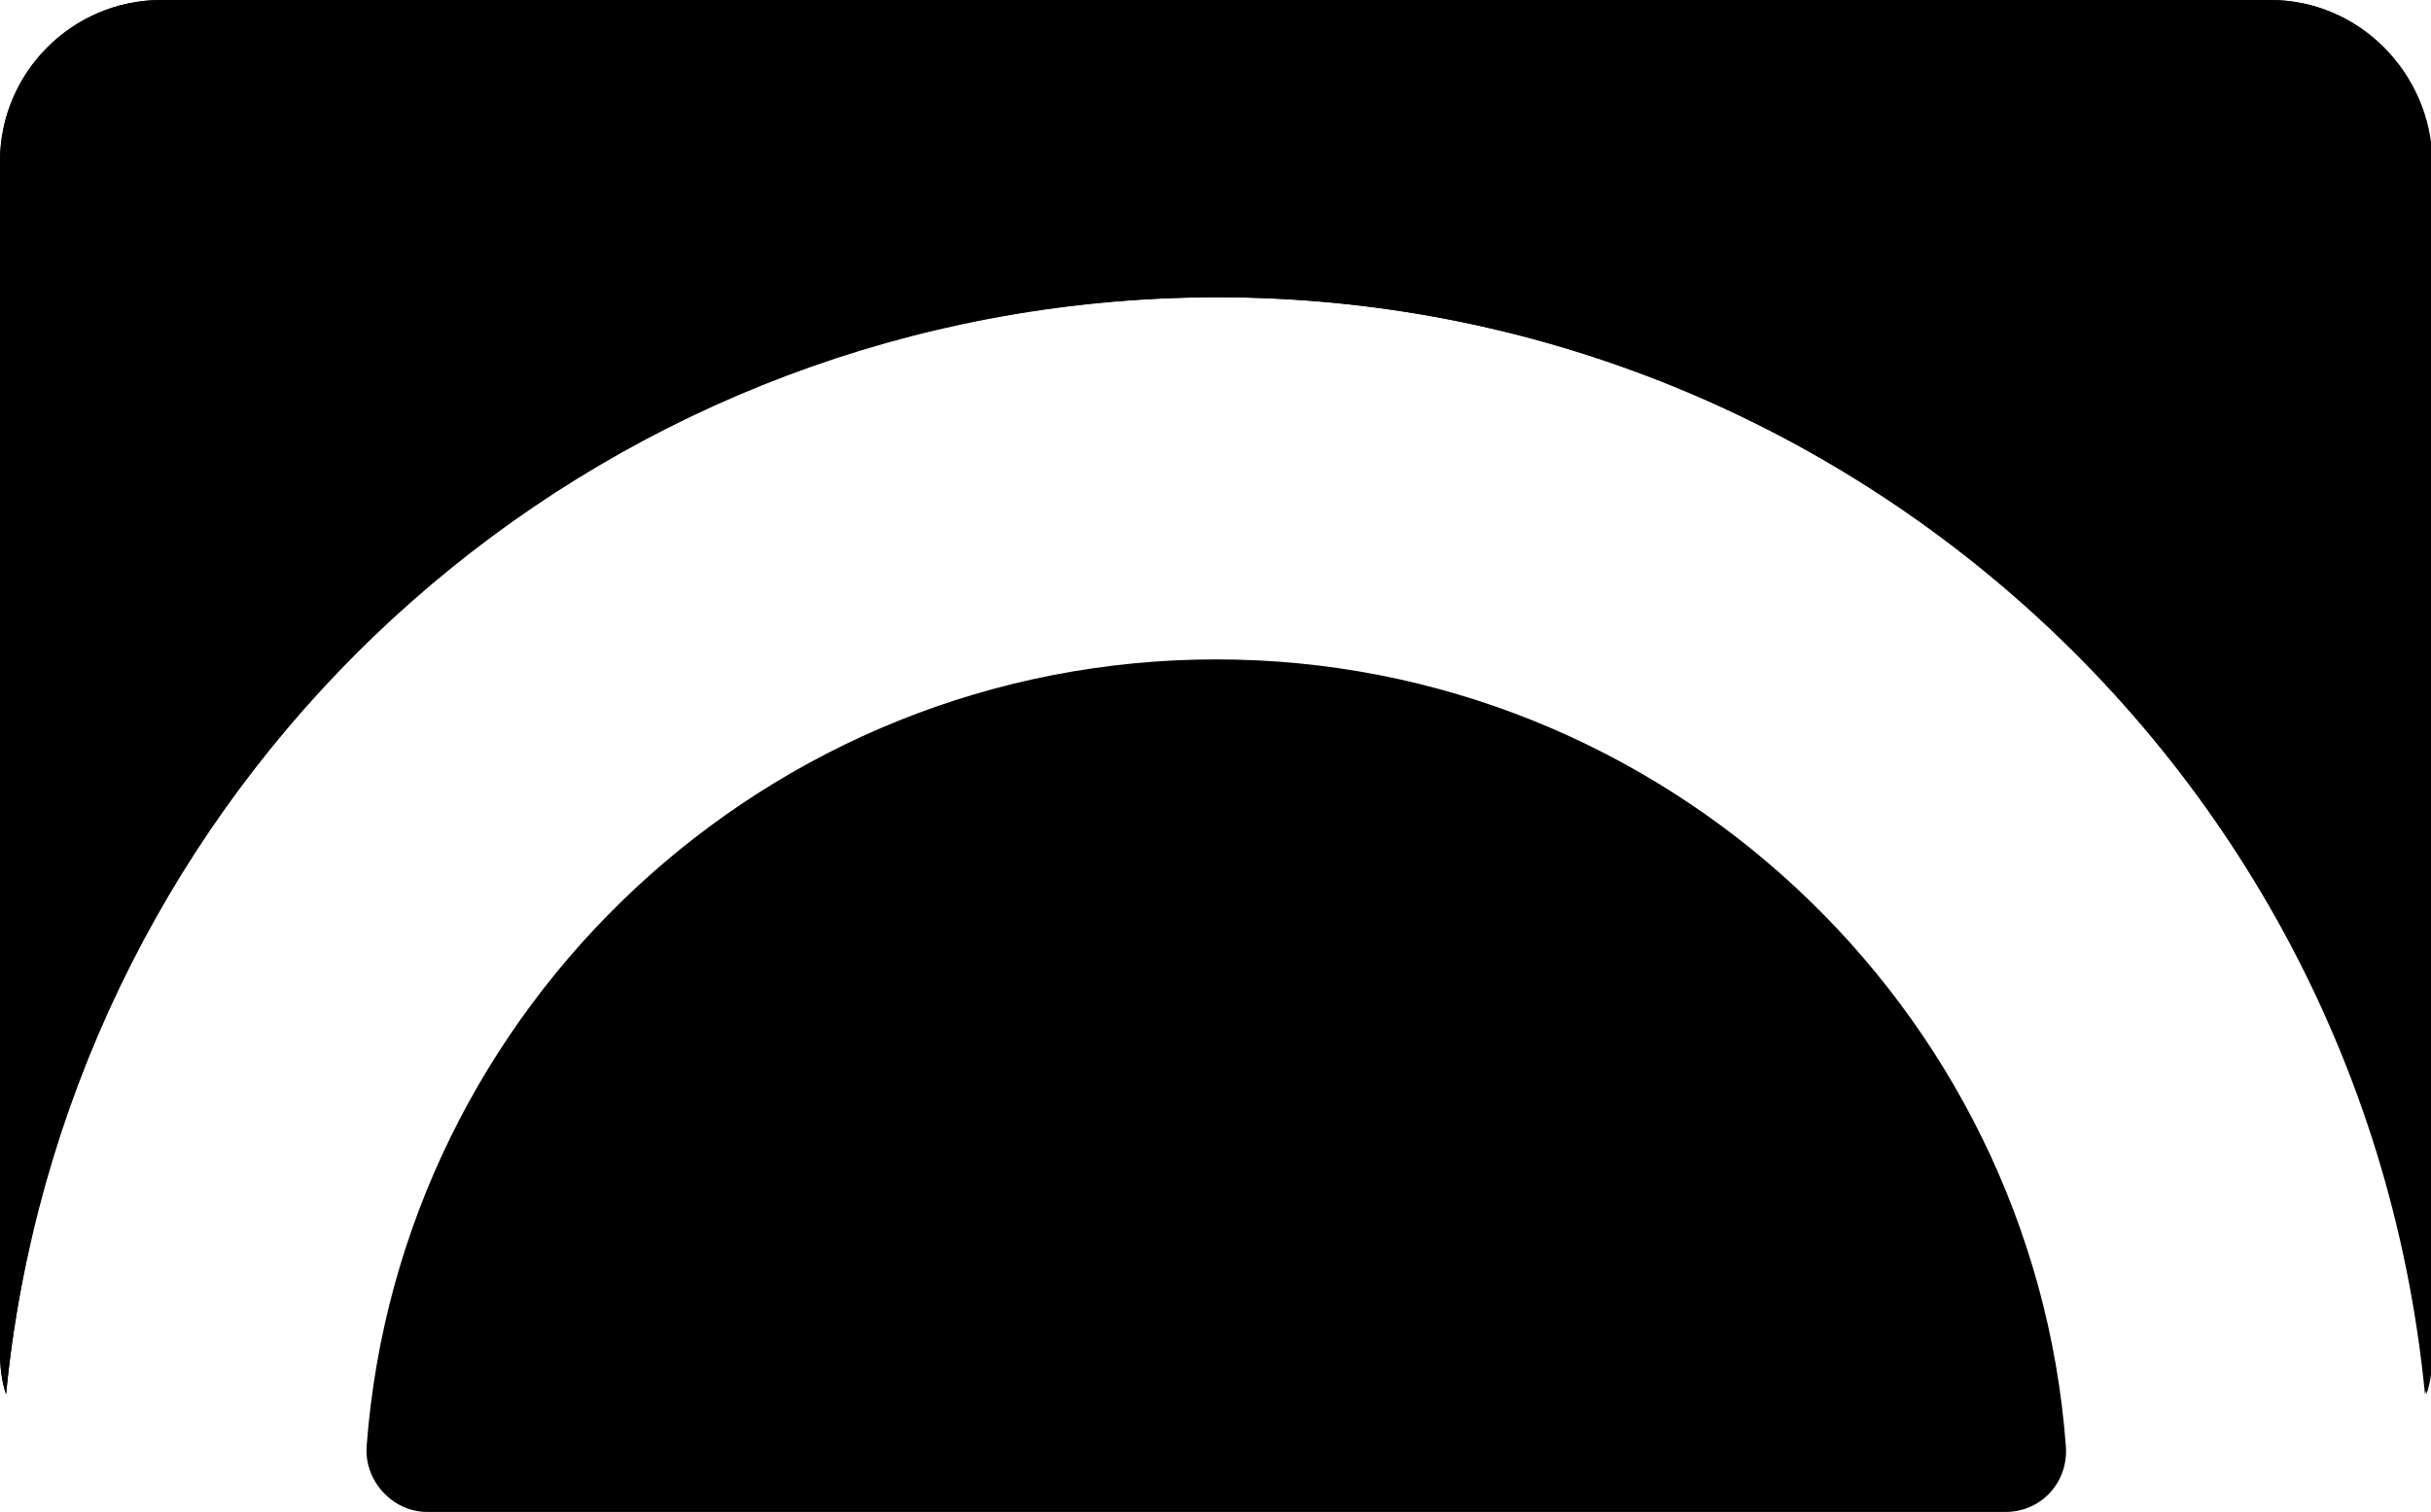 <?xml version="1.0" encoding="utf-8"?>
<!-- Generator: Adobe Illustrator 28.1.0, SVG Export Plug-In . SVG Version: 6.00 Build 0)  -->
<svg version="1.1" id="Layer_1" xmlns="http://www.w3.org/2000/svg" xmlns:xlink="http://www.w3.org/1999/xlink" x="0px" y="0px"
	 viewBox="0 0 161.1 100.2" style="enable-background:new 0 0 161.1 100.2;" xml:space="preserve">
<style type="text/css">
	.st0{fill:#FFFFFF;}
</style>
<g>
	<g>
		<g>
			<path id="Path_20_00000073696046572152177790000015543758979680736904_" d="M161.1,10.7v78.9c0,1-0.1,1.9-0.4,2.8
				c-4.3-44.3-43.8-76.7-88-72.3c-38.3,3.8-68.5,34-72.3,72.3C0.1,91.5,0,90.5,0,89.6l0-78.9C0,4.8,4.8,0,10.7,0c0,0,0,0,0,0
				l139.8,0C156.3,0,161.1,4.8,161.1,10.7C161.1,10.7,161.1,10.7,161.1,10.7"/>
		</g>
	</g>
	<g>
		<path d="M80.6,43.7c-29.7,0-54.1,23-56.3,52.1c-0.2,2.3,1.7,4.4,4,4.4l104.6,0c2.4,0,4.2-2,4-4.4C134.7,66.7,110.2,43.7,80.6,43.7
			z"/>
		<path d="M150.4,0L10.7,0C4.8,0,0,4.8,0,10.7l0,78.9c0,1,0.1,1.9,0.4,2.8c3.9-40.8,38.3-72.7,80.2-72.7c41.8,0,76.2,31.9,80.2,72.7
			c0.3-0.9,0.4-1.8,0.4-2.8l0-78.9C161.1,4.8,156.3,0,150.4,0z"/>
	</g>
</g>
</svg>
